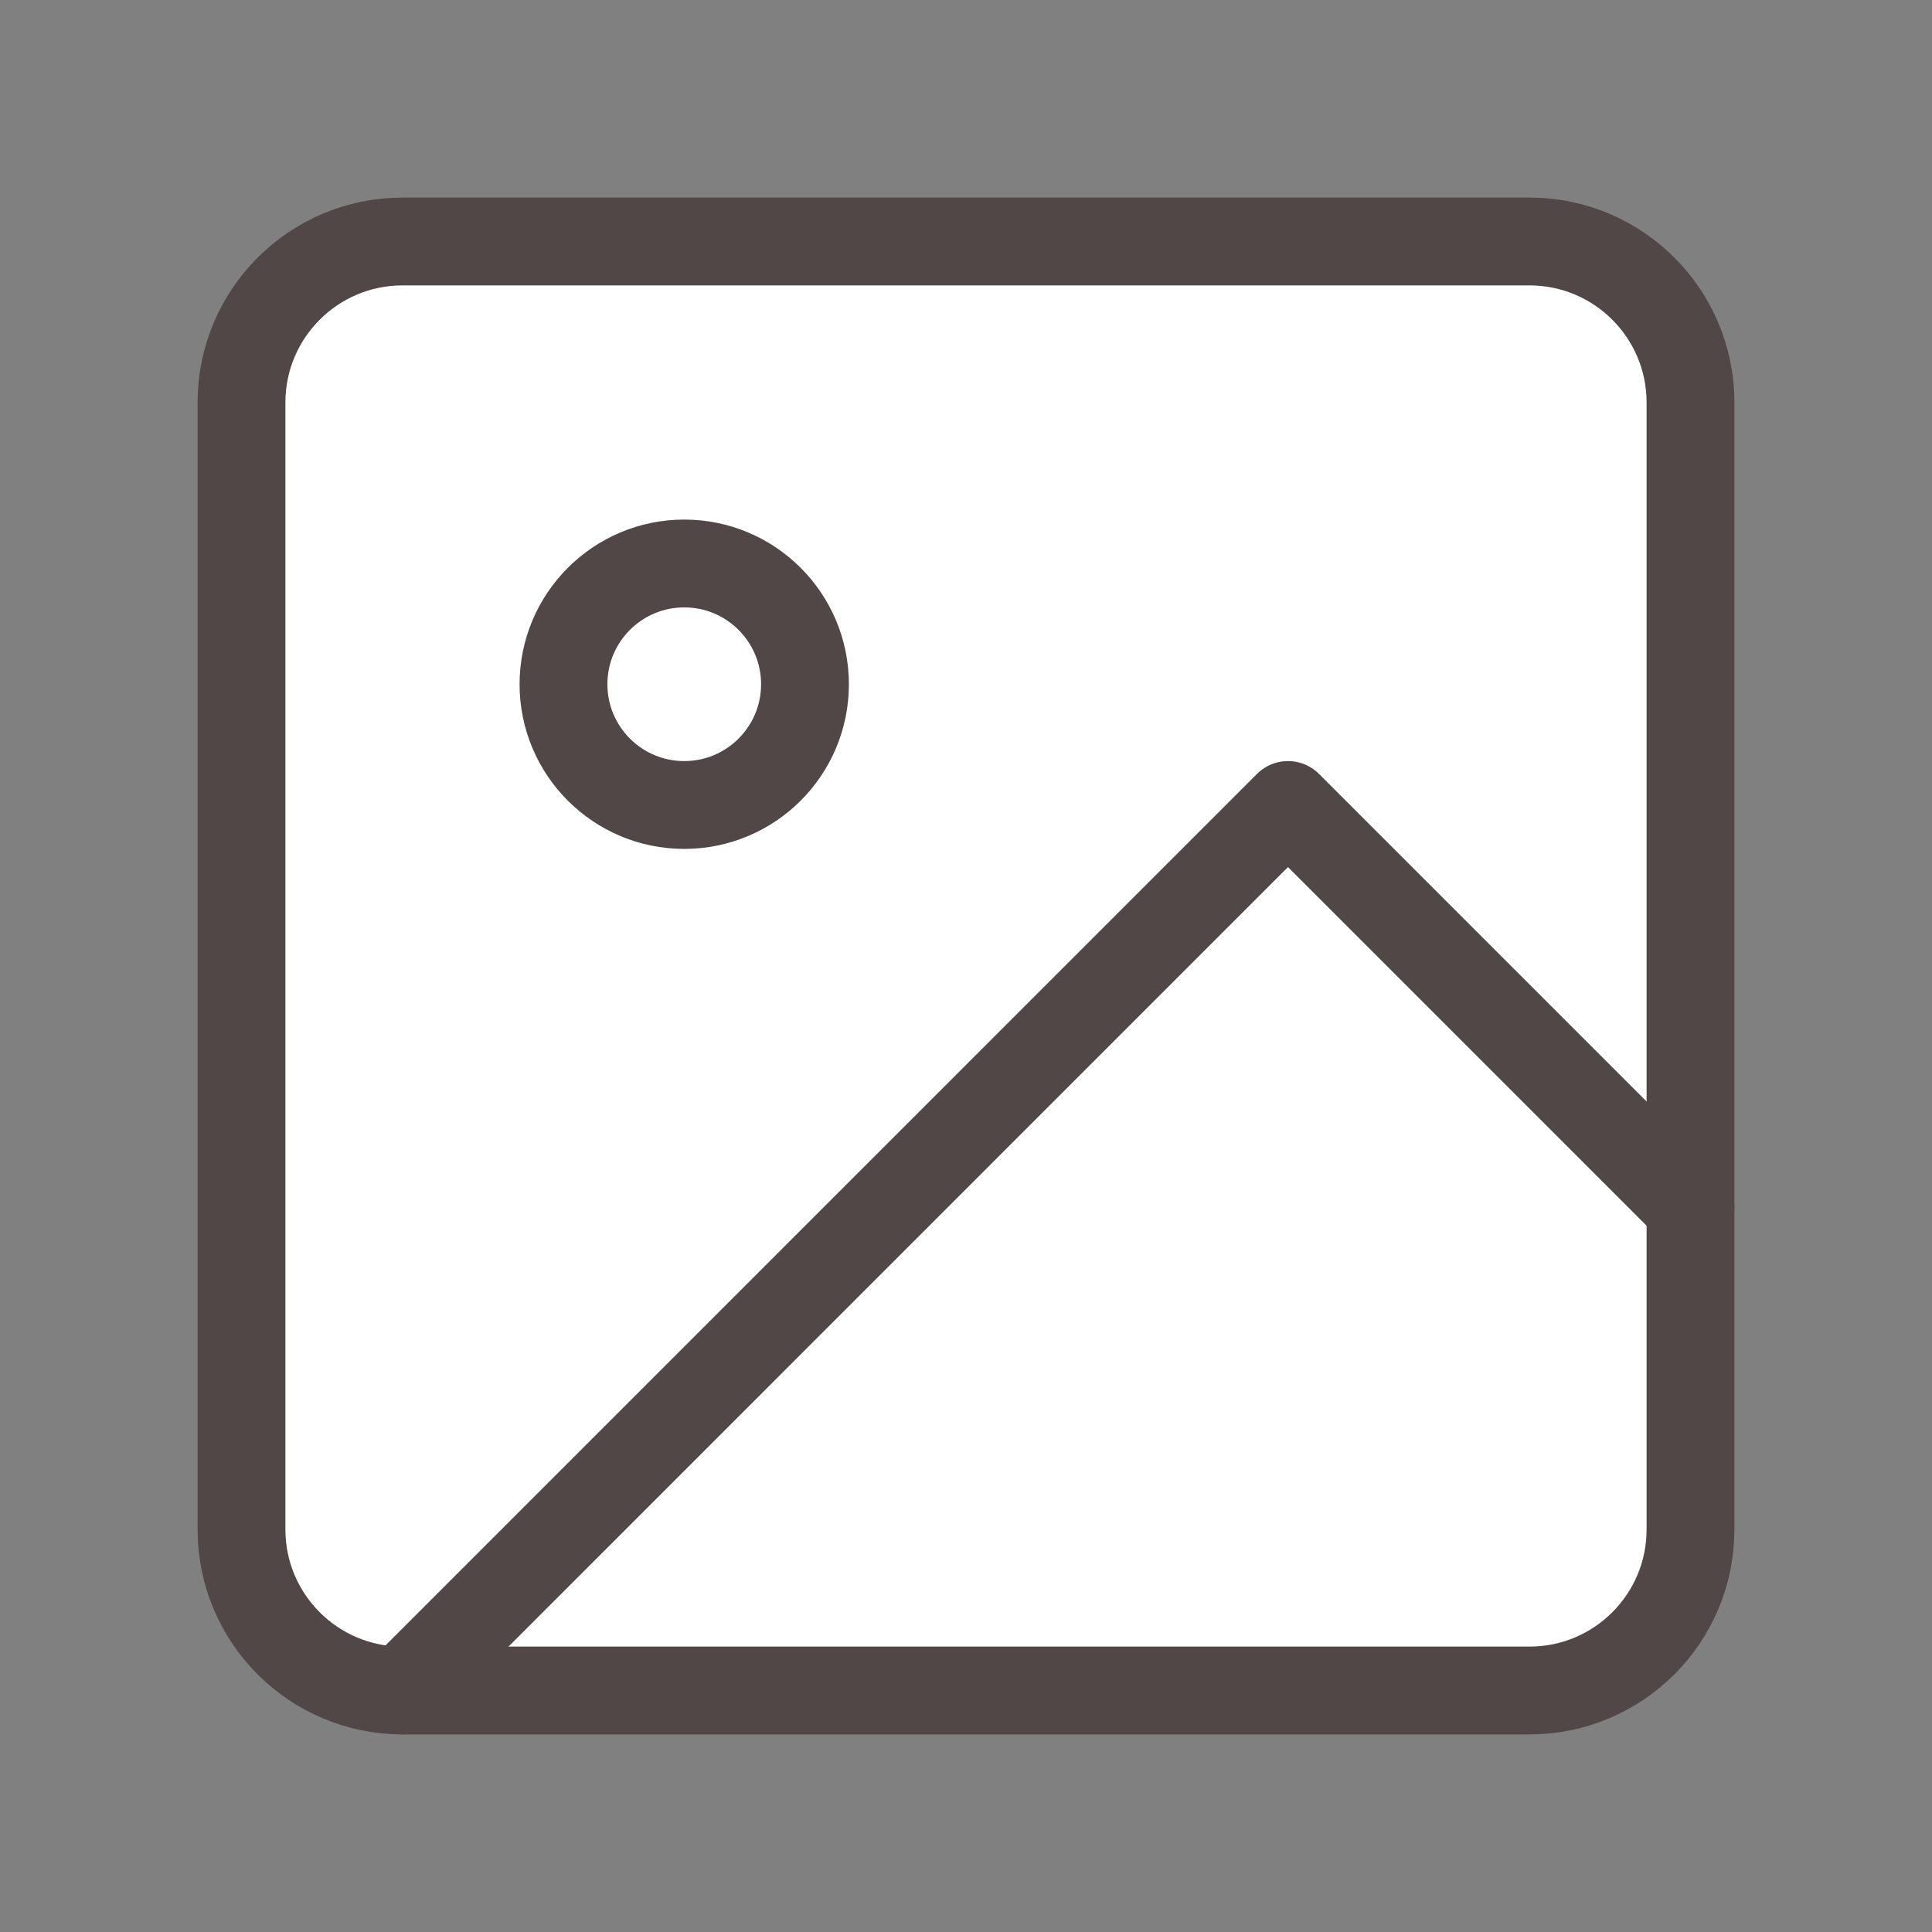 <svg width="44" height="44" viewBox="0 0 44 44" fill="none" xmlns="http://www.w3.org/2000/svg">
<rect x="0" y="0" width="44" height="44" fill="#808080" stroke="none"/>
<path d="M34.833 5.5H9.167C7.142 5.5 5.5 7.142 5.5 9.167V34.833C5.5 36.858 7.142 38.5 9.167 38.5H34.833C36.858 38.5 38.5 36.858 38.5 34.833V9.167C38.5 7.142 36.858 5.5 34.833 5.5Z" fill="white" stroke="#514747" stroke-width="2" stroke-linecap="round" stroke-linejoin="round"/>
<path d="M15.583 18.333C17.102 18.333 18.333 17.102 18.333 15.583C18.333 14.065 17.102 12.833 15.583 12.833C14.065 12.833 12.833 14.065 12.833 15.583C12.833 17.102 14.065 18.333 15.583 18.333Z" stroke="#514747" stroke-width="2" stroke-linecap="round" stroke-linejoin="round"/>
<path d="M38.5 27.5L29.333 18.333L9.167 38.5" stroke="#514747" stroke-width="2" stroke-linecap="round" stroke-linejoin="round"/>
</svg>
